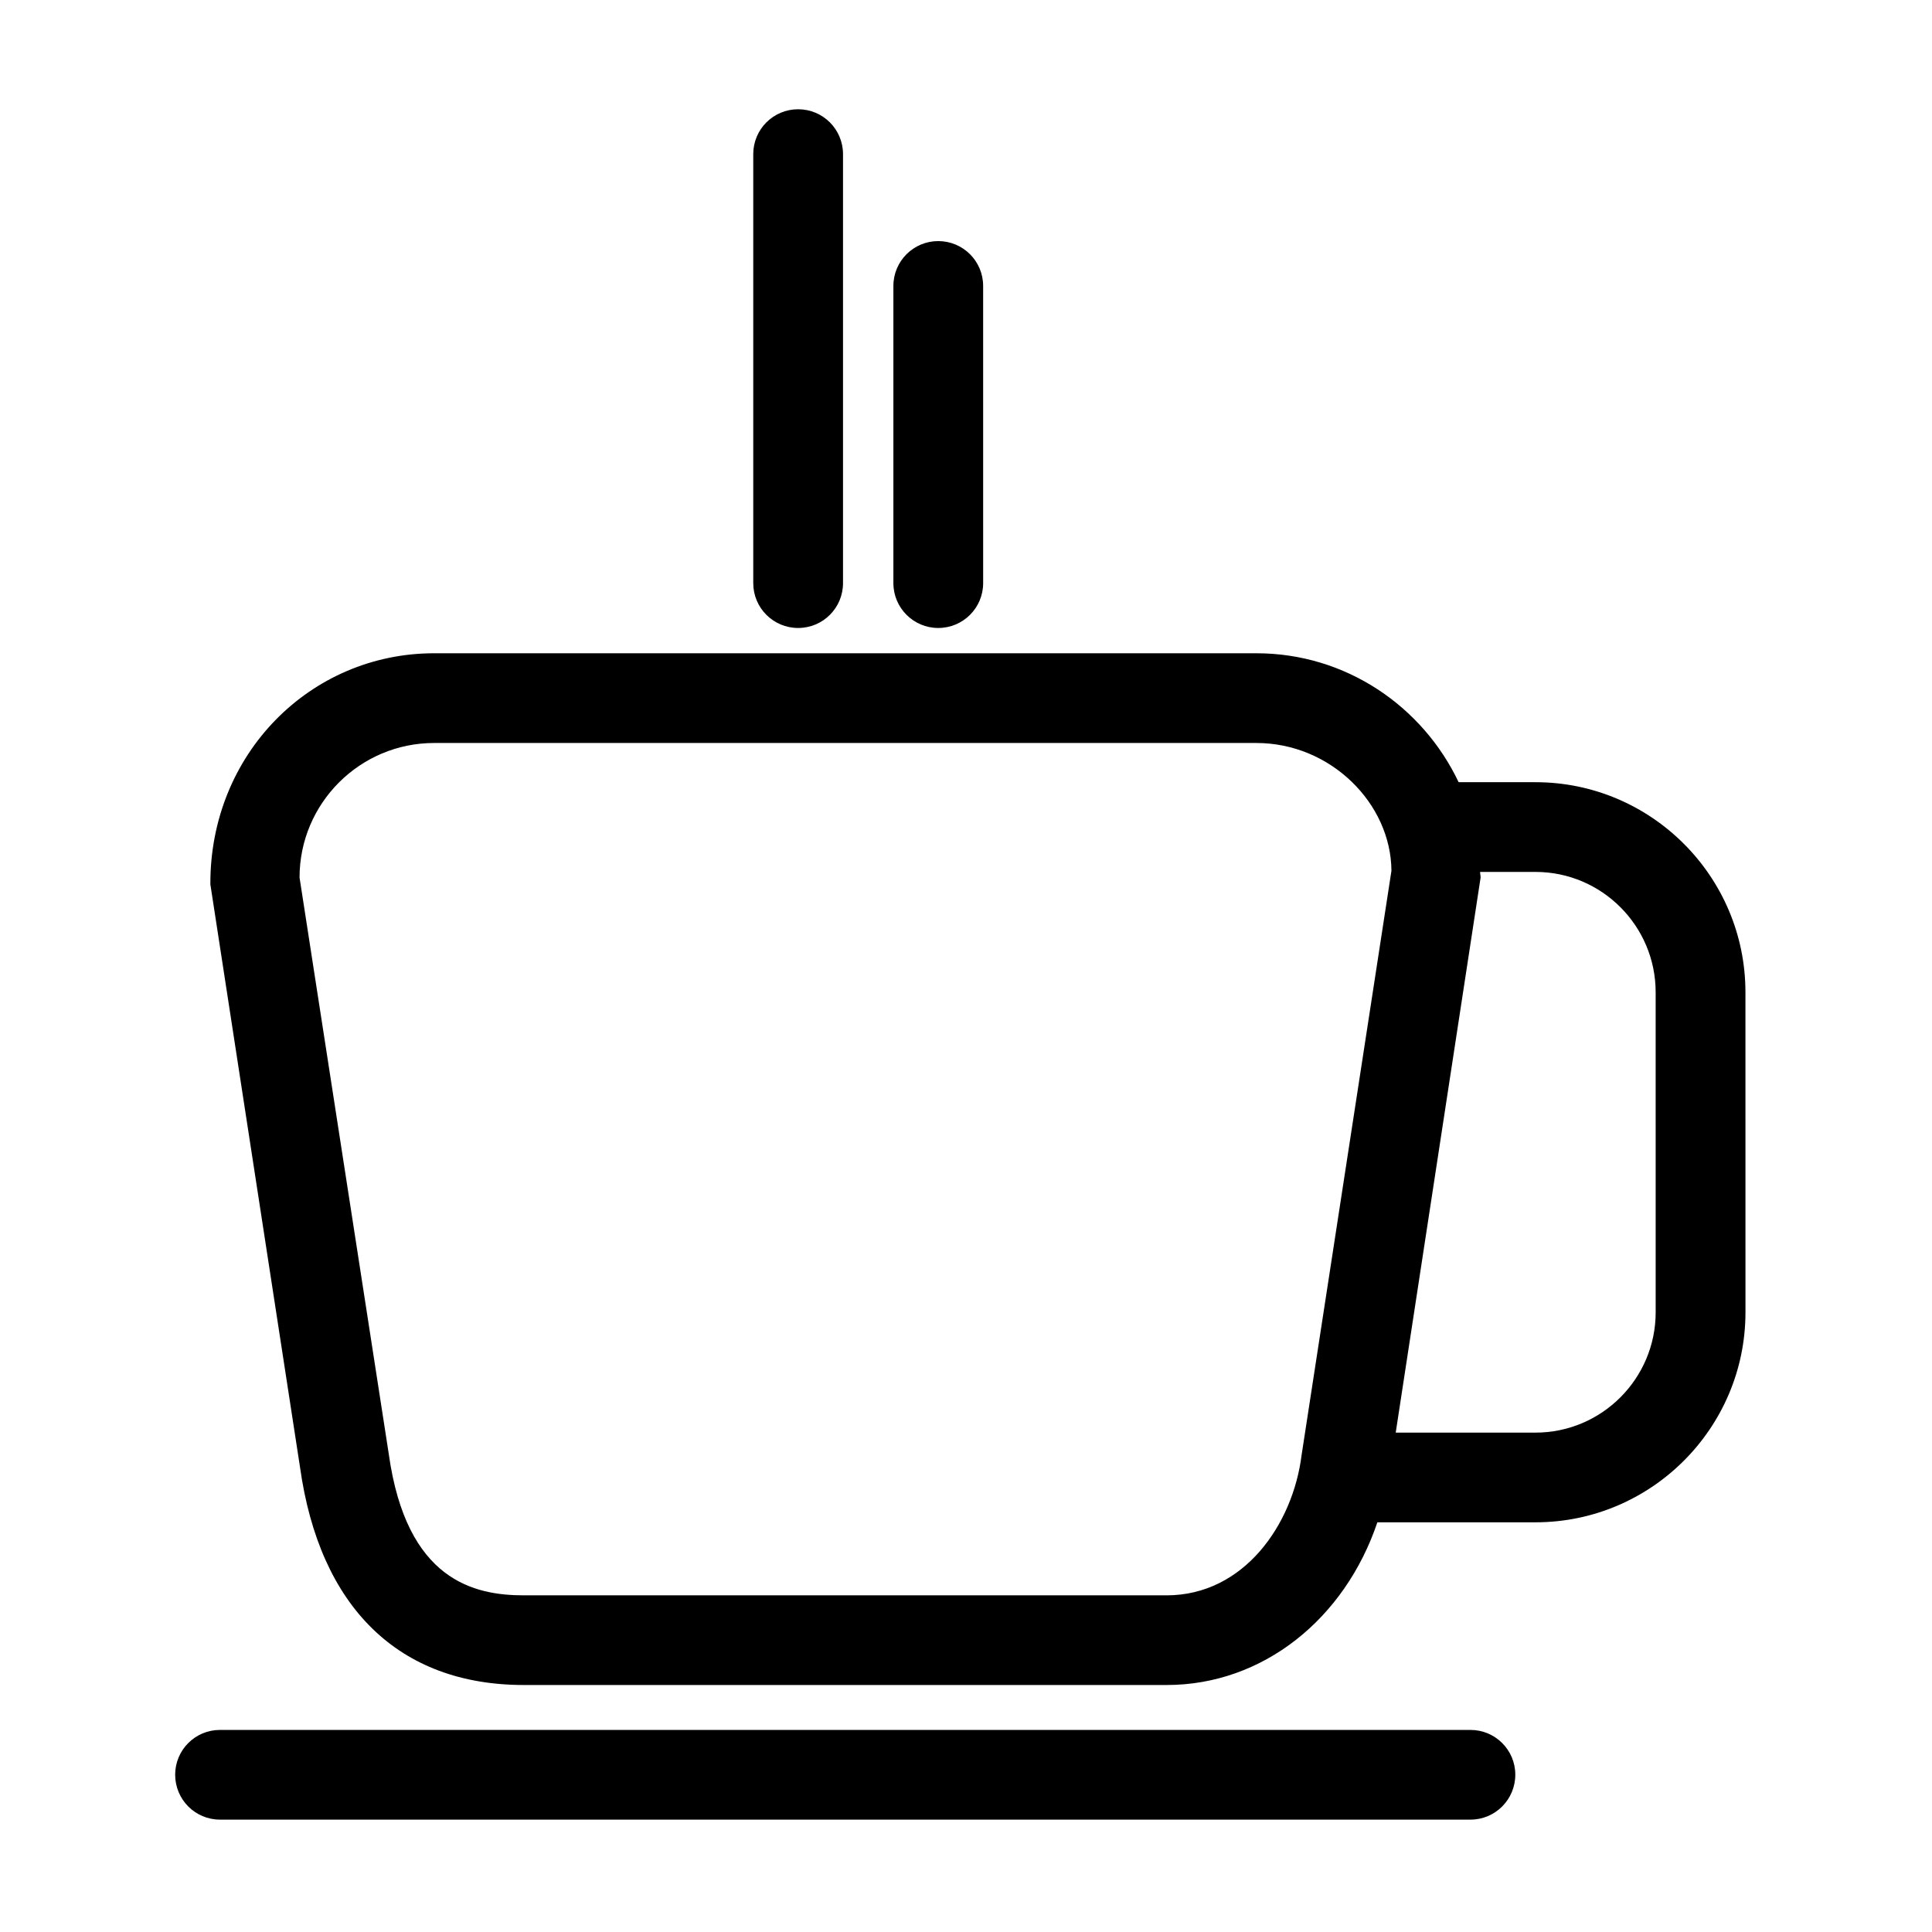 <?xml version="1.0" encoding="UTF-8"?>
<!-- Uploaded to: SVG Repo, www.svgrepo.com, Generator: SVG Repo Mixer Tools -->
<svg fill="#000000" width="800px" height="800px" version="1.1" viewBox="144 144 512 512" xmlns="http://www.w3.org/2000/svg">
 <g>
  <path d="m550.91 351.29h-20.359c-9.547-20.121-29.906-34.168-53.594-34.168h-217.92c-32.758 0-59.438 26.66-59.289 61.25l23.75 154.4c5.203 37.266 26.262 57.773 59.324 57.773h170.35c25.559 0 47.227-17.559 55.844-43.117h41.898c30.684 0 55.652-24.992 55.652-55.66l-0.008-84.809c0-30.688-24.969-55.668-55.648-55.668zm-61.98 178.35c-2.316 18.453-15.332 37.141-35.766 37.141h-170.34c-13.098 0-31.102-3.856-35.801-37.484l-23.641-152.74c0-19.668 16-35.656 35.656-35.656h217.92c19.648 0 35.656 15.984 35.789 33.855zm93.84-37.867c0 17.562-14.281 31.887-31.859 31.887h-37.031l22.496-147.1c0-0.5-0.133-0.977-0.133-1.492h14.664c17.578 0 31.859 14.312 31.859 31.891z"/>
  <path d="m533.7 602.45h-331.42c-6.551 0-11.859 5.32-11.859 11.863 0 6.59 5.309 11.906 11.859 11.906h331.41c6.566 0 11.879-5.32 11.879-11.906 0.008-6.547-5.312-11.863-11.875-11.863z"/>
  <path d="m392.64 310.42c6.59 0 11.906-5.316 11.906-11.891l-0.004-78.762c0-6.559-5.32-11.875-11.906-11.875-6.551 0-11.879 5.316-11.879 11.875v78.762c0 6.574 5.332 11.891 11.883 11.891z"/>
  <path d="m355.51 310.42c6.59 0 11.898-5.316 11.898-11.891v-113.68c0-6.578-5.316-11.895-11.898-11.895-6.574 0-11.891 5.316-11.891 11.895v113.68c0 6.574 5.316 11.891 11.891 11.891z"/>
 </g>
</svg>